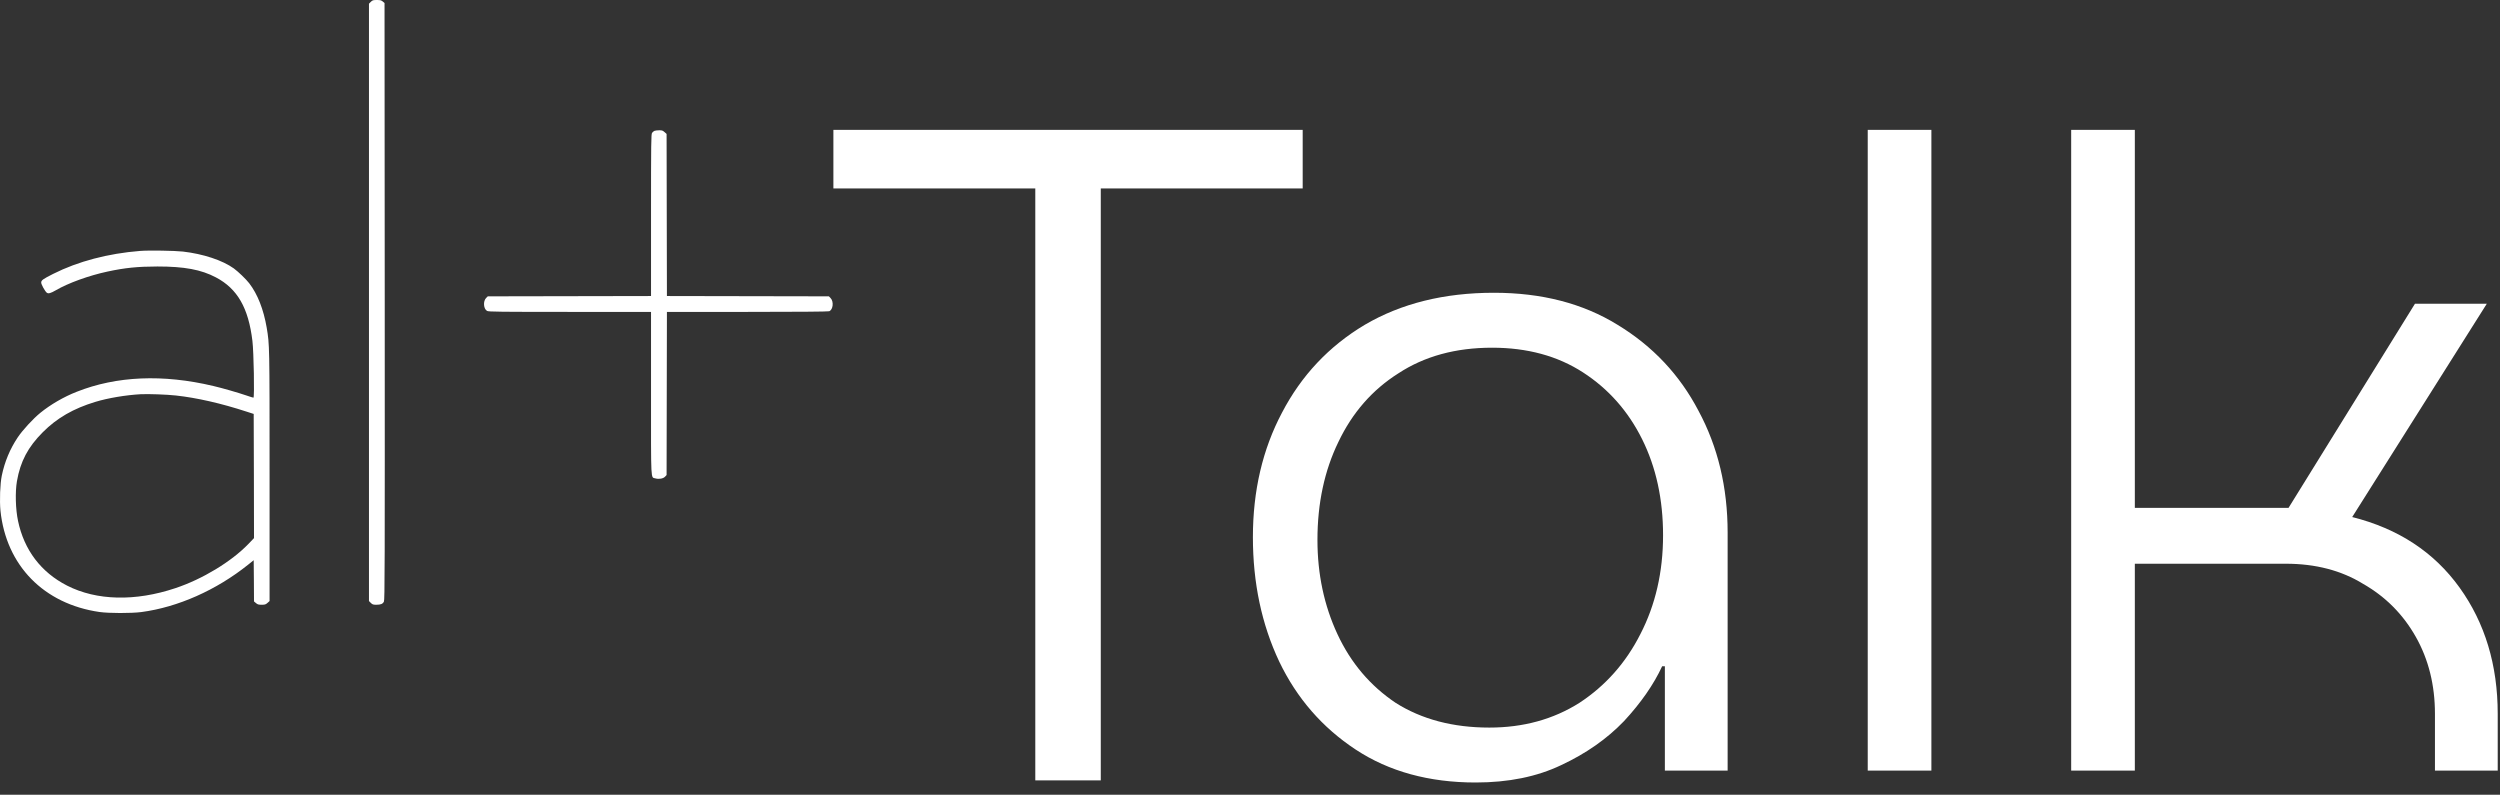 <svg width="151" height="48" viewBox="0 0 151 48" fill="none" xmlns="http://www.w3.org/2000/svg">
<rect x="0" y="0" width="151" height="48" fill="#333333" stroke="none"/>
<g id="Vector">
<path d="M112.811 46.544V7.844H116.656V46.544H112.811Z" fill="white"/>
<path d="M62.532 47.135V11.382H50.337V7.844H78.682V11.382H66.487V47.135H62.532Z" fill="white"/>
<path fill-rule="evenodd" clip-rule="evenodd" d="M81.882 45.273C83.896 46.6 86.313 47.263 89.132 47.263C91.111 47.263 92.832 46.913 94.296 46.213C95.798 45.512 97.061 44.628 98.087 43.559C99.112 42.453 99.881 41.347 100.394 40.241H100.558V46.544H104.349V32.169C104.349 29.442 103.763 26.991 102.591 24.816C101.455 22.641 99.826 20.909 97.702 19.619C95.615 18.328 93.125 17.683 90.231 17.683C87.229 17.683 84.628 18.328 82.431 19.619C80.27 20.909 78.604 22.678 77.432 24.926C76.26 27.138 75.675 29.644 75.675 32.446C75.675 35.21 76.206 37.717 77.268 39.965C78.329 42.176 79.868 43.946 81.882 45.273ZM95.395 42.453C93.82 43.448 92.008 43.946 89.957 43.946C87.759 43.946 85.873 43.448 84.299 42.453C82.76 41.421 81.589 40.039 80.783 38.306C79.977 36.574 79.574 34.676 79.574 32.611C79.574 30.4 79.996 28.428 80.838 26.696C81.68 24.926 82.888 23.544 84.464 22.549C86.038 21.517 87.924 21.001 90.121 21.001C92.245 21.001 94.077 21.498 95.615 22.494C97.152 23.489 98.343 24.834 99.185 26.53C100.028 28.225 100.449 30.16 100.449 32.335C100.449 34.547 99.99 36.537 99.076 38.306C98.196 40.039 96.97 41.421 95.395 42.453Z" fill="white"/>
<path d="M125.099 7.844V46.544H128.944V34.049H138.062C139.857 34.049 141.413 34.454 142.732 35.265C144.087 36.039 145.149 37.108 145.918 38.472C146.687 39.836 147.071 41.384 147.071 43.116V46.544H150.862V43.116C150.862 40.167 150.093 37.624 148.555 35.486C147.016 33.348 144.856 31.929 142.073 31.229L150.202 18.347H145.863L138.227 30.676H128.944V7.844H125.099Z" fill="white"/>
<path d="M22.397 0.111L22.286 0.223V36.304L22.397 36.415C22.493 36.511 22.539 36.527 22.724 36.527C22.996 36.527 23.115 36.481 23.188 36.339C23.241 36.235 23.245 34.42 23.238 18.206L23.226 0.184L23.119 0.092C23.027 0.015 22.969 0 22.762 0C22.535 0 22.501 0.012 22.397 0.111Z" fill="white"/>
<path d="M39.529 7.904C39.483 7.923 39.418 7.977 39.384 8.027C39.33 8.103 39.322 8.571 39.322 12.995V17.88L29.462 17.899L29.362 17.998C29.166 18.198 29.205 18.666 29.423 18.781C29.519 18.831 30.179 18.839 34.43 18.839H39.322V23.762C39.322 29.24 39.299 28.807 39.587 28.895C39.798 28.956 40.059 28.91 40.17 28.791L40.262 28.692L40.282 18.839H45.131C48.128 18.839 50.019 18.823 50.081 18.8C50.319 18.712 50.372 18.21 50.165 18.002L50.065 17.899L40.282 17.88L40.262 8.088L40.136 7.977C40.032 7.885 39.982 7.865 39.81 7.869C39.702 7.869 39.572 7.885 39.529 7.904Z" fill="white"/>
<path d="M8.463 15.156C6.525 15.309 4.707 15.789 3.214 16.541C2.585 16.859 2.489 16.928 2.489 17.07C2.489 17.181 2.719 17.596 2.826 17.68C2.919 17.753 3.064 17.711 3.375 17.531C4.119 17.097 5.366 16.644 6.491 16.403C7.546 16.176 8.305 16.099 9.51 16.096C11.141 16.096 12.15 16.284 13.044 16.756C14.341 17.439 15.008 18.601 15.246 20.592C15.327 21.248 15.377 24.019 15.308 24.019C15.285 24.019 15.093 23.961 14.886 23.888C14.418 23.727 13.428 23.439 12.883 23.313C9.84 22.591 7.043 22.71 4.637 23.662C3.851 23.969 3.049 24.437 2.435 24.936C1.994 25.296 1.361 25.983 1.069 26.421C0.605 27.115 0.286 27.878 0.11 28.719C0.006 29.218 -0.032 30.242 0.029 30.852C0.375 34.16 2.646 36.477 6.007 36.964C6.575 37.045 7.922 37.048 8.54 36.968C10.742 36.676 13.071 35.644 14.993 34.102L15.323 33.837L15.335 35.084L15.342 36.327L15.461 36.427C15.557 36.511 15.618 36.527 15.806 36.527C16.002 36.527 16.048 36.511 16.156 36.416L16.282 36.304V28.75C16.282 20.792 16.282 20.834 16.11 19.798C15.918 18.682 15.561 17.772 15.055 17.112C14.855 16.855 14.395 16.414 14.126 16.215C13.443 15.723 12.277 15.336 11.045 15.194C10.558 15.14 8.981 15.113 8.463 15.156ZM10.623 23.888C11.885 24.026 13.351 24.36 14.882 24.859L15.323 25.001L15.335 28.75L15.342 32.502L15.008 32.851C13.976 33.922 12.23 34.981 10.592 35.525C8.171 36.335 5.838 36.281 4.054 35.372C2.477 34.566 1.457 33.223 1.088 31.458C0.939 30.76 0.912 29.709 1.023 29.064C1.23 27.875 1.687 27.004 2.585 26.106C3.44 25.247 4.434 24.675 5.762 24.272C6.518 24.042 7.596 23.861 8.494 23.811C8.958 23.788 10.082 23.827 10.623 23.888Z" fill="white"/>
</g>
</svg>
